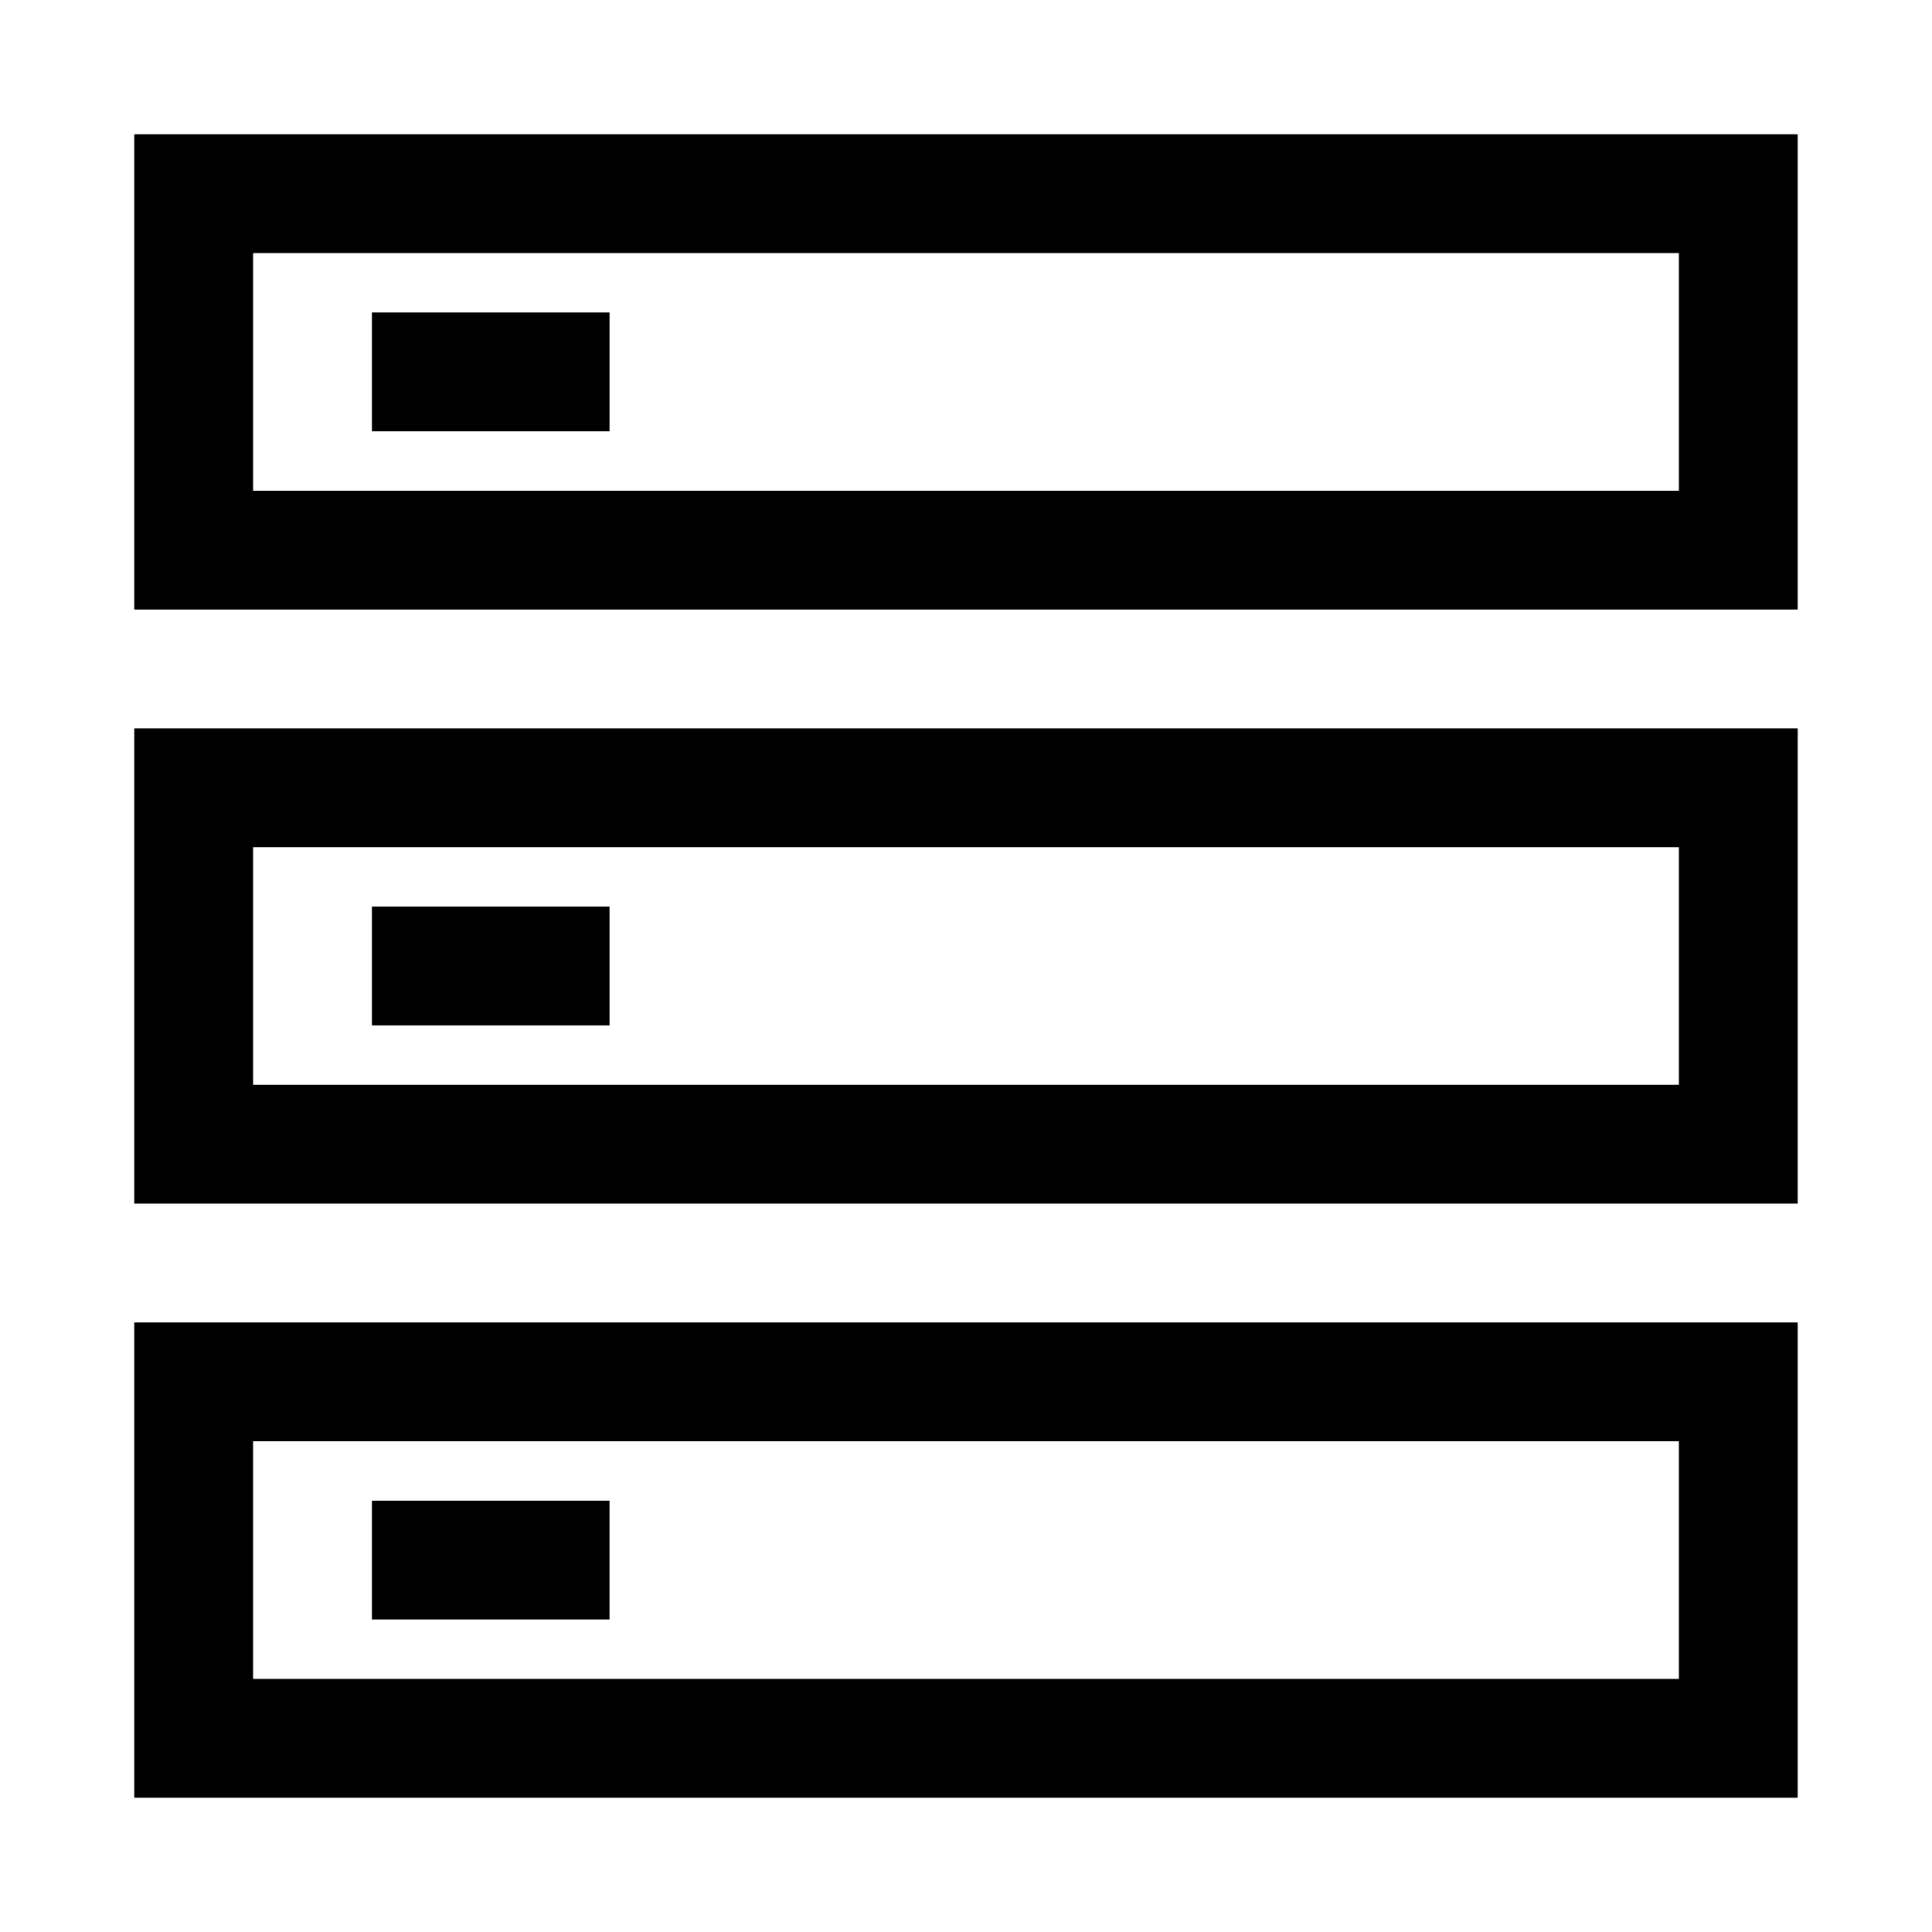 <?xml version="1.0" encoding="UTF-8"?>
<!-- Uploaded to: ICON Repo, www.svgrepo.com, Generator: ICON Repo Mixer Tools -->
<svg fill="#000000" width="800px" height="800px" version="1.1" viewBox="144 144 512 512" xmlns="http://www.w3.org/2000/svg">
 <path d="m179.58 179.58v125.95h440.83v-125.95zm31.488 31.488h377.86v62.977h-377.86zm31.488 15.746v31.488h62.977v-31.488zm-62.977 110.21v125.95l440.83-0.004v-125.95zm31.488 31.488h377.86v62.977l-377.86-0.004zm31.488 15.742v31.488h62.977v-31.488zm-62.977 110.21v125.95h440.83v-125.95zm31.488 31.488h377.86v62.977h-377.86zm31.488 15.742v31.488h62.977v-31.488z"/>
</svg>